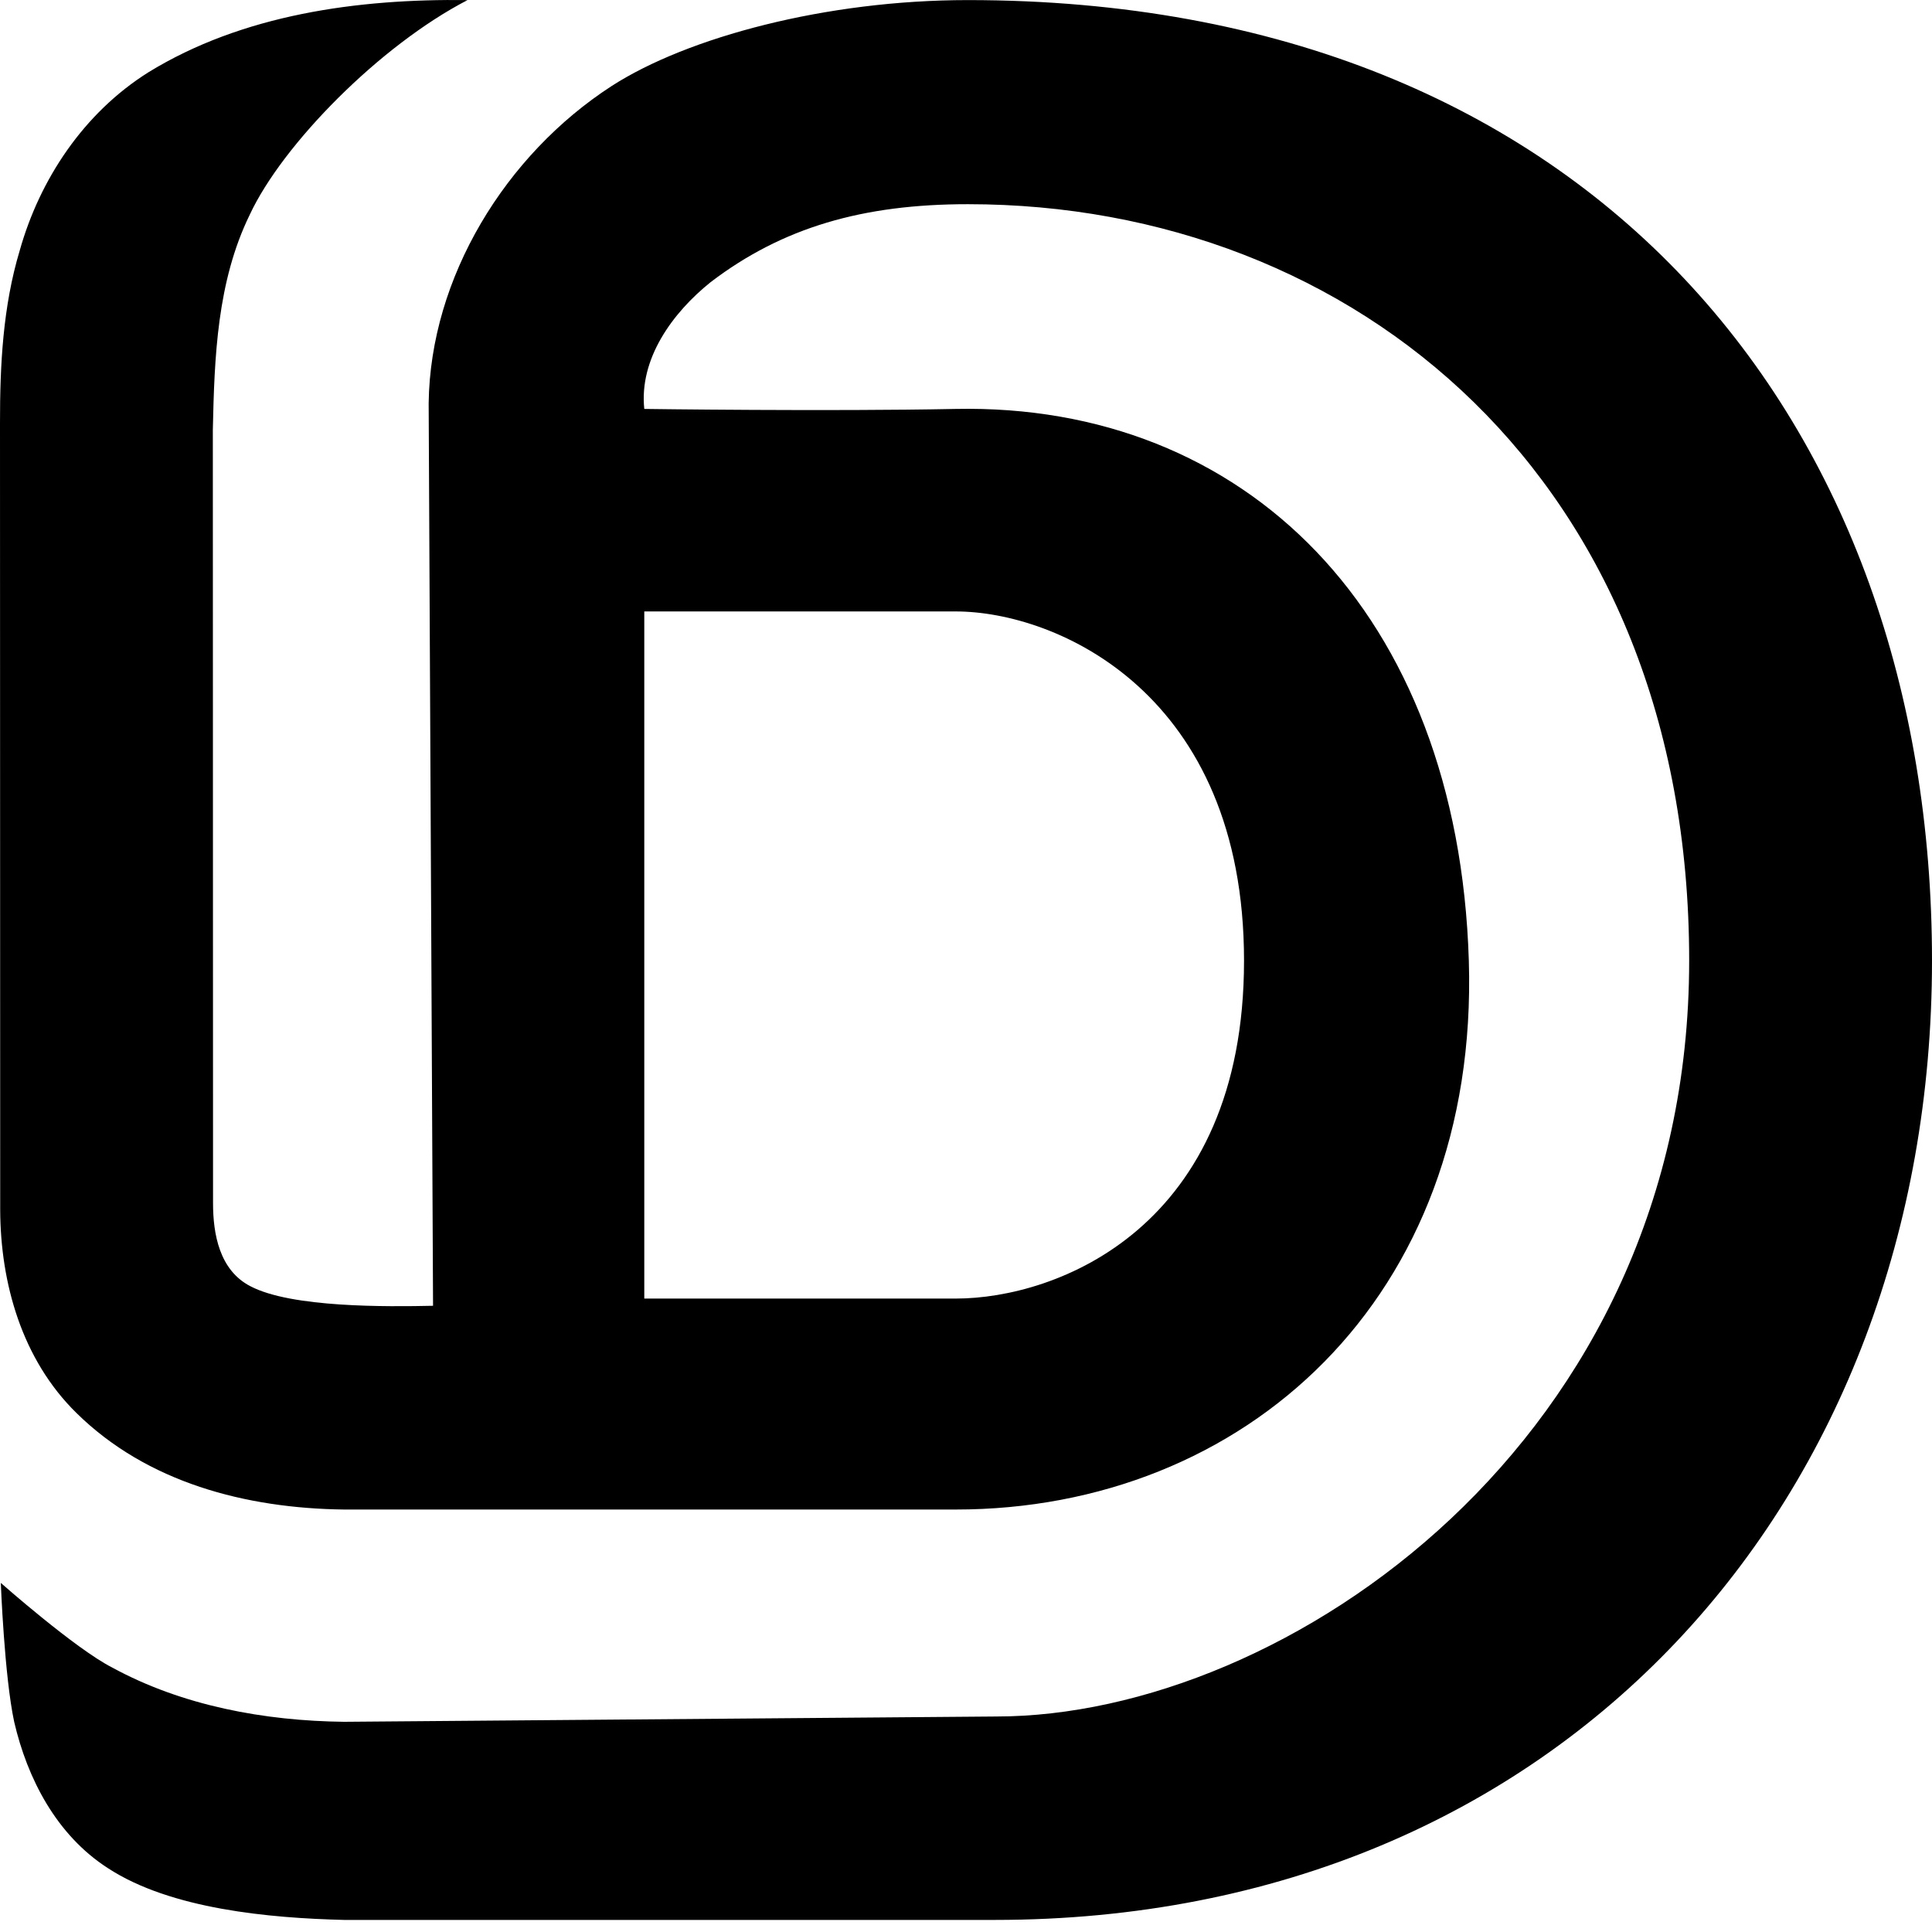<svg xmlns="http://www.w3.org/2000/svg" width="160" height="160" viewBox="0 0 160 160">
  <style>
    path {
    fill: black;
    }

    @media (prefers-color-scheme: dark) {
    path {
    fill: white;
    }
    }
  </style>
  <path fill-rule="evenodd" d="M12.287 5.989C20.078 1.2 29.617-.112 38.72.007c-7.23 3.74-15.314 11.93-18.04 17.781-2.708 5.553-2.923 11.79-3.054 17.803l.017 64.052c0 2.54.522 5.553 3.095 6.877 3.4 1.786 11.313 1.701 15.125 1.619L35.5 33.382c.136-10.388 6.347-20.557 15.16-26.262C56.932 3.082 68.406.007 80.157.007 131.932.007 160 35.048 160 79.555 160 124.062 129.418 159 82.38 159H28.498c-6.15-.152-14.36-.885-19.562-4.288-4.27-2.746-6.677-7.436-7.762-12.12-.812-3.777-1.107-11.501-1.107-11.501s6.178 5.458 9.216 7.002c5.814 3.175 12.622 4.423 19.215 4.499l53.999-.439c23.879 0 57.393-22.8 57.393-62.598S112.242 16.91 80.158 16.91c-8.694 0-15.348 1.916-21.304 6.454-3.186 2.556-5.934 6.366-5.497 10.502 0 0 15.318.212 25.79 0 23.878-.483 41.604 16.772 42.495 45.69.864 27.987-18.617 45.457-42.495 45.457H28.498c-8.16-.098-16.32-2.242-22.162-7.99-4.531-4.445-6.297-10.763-6.32-16.831L0 35.048c-.006-4.803.239-9.666 1.635-14.307C3.288 14.868 6.916 9.365 12.287 5.989Zm66.86 101.553c8.378 0 23.878-5.858 23.878-27.987 0-22.129-15.5-28.918-23.879-28.918H53.357v56.905h25.79Z" clip-rule="evenodd" />
</svg>
